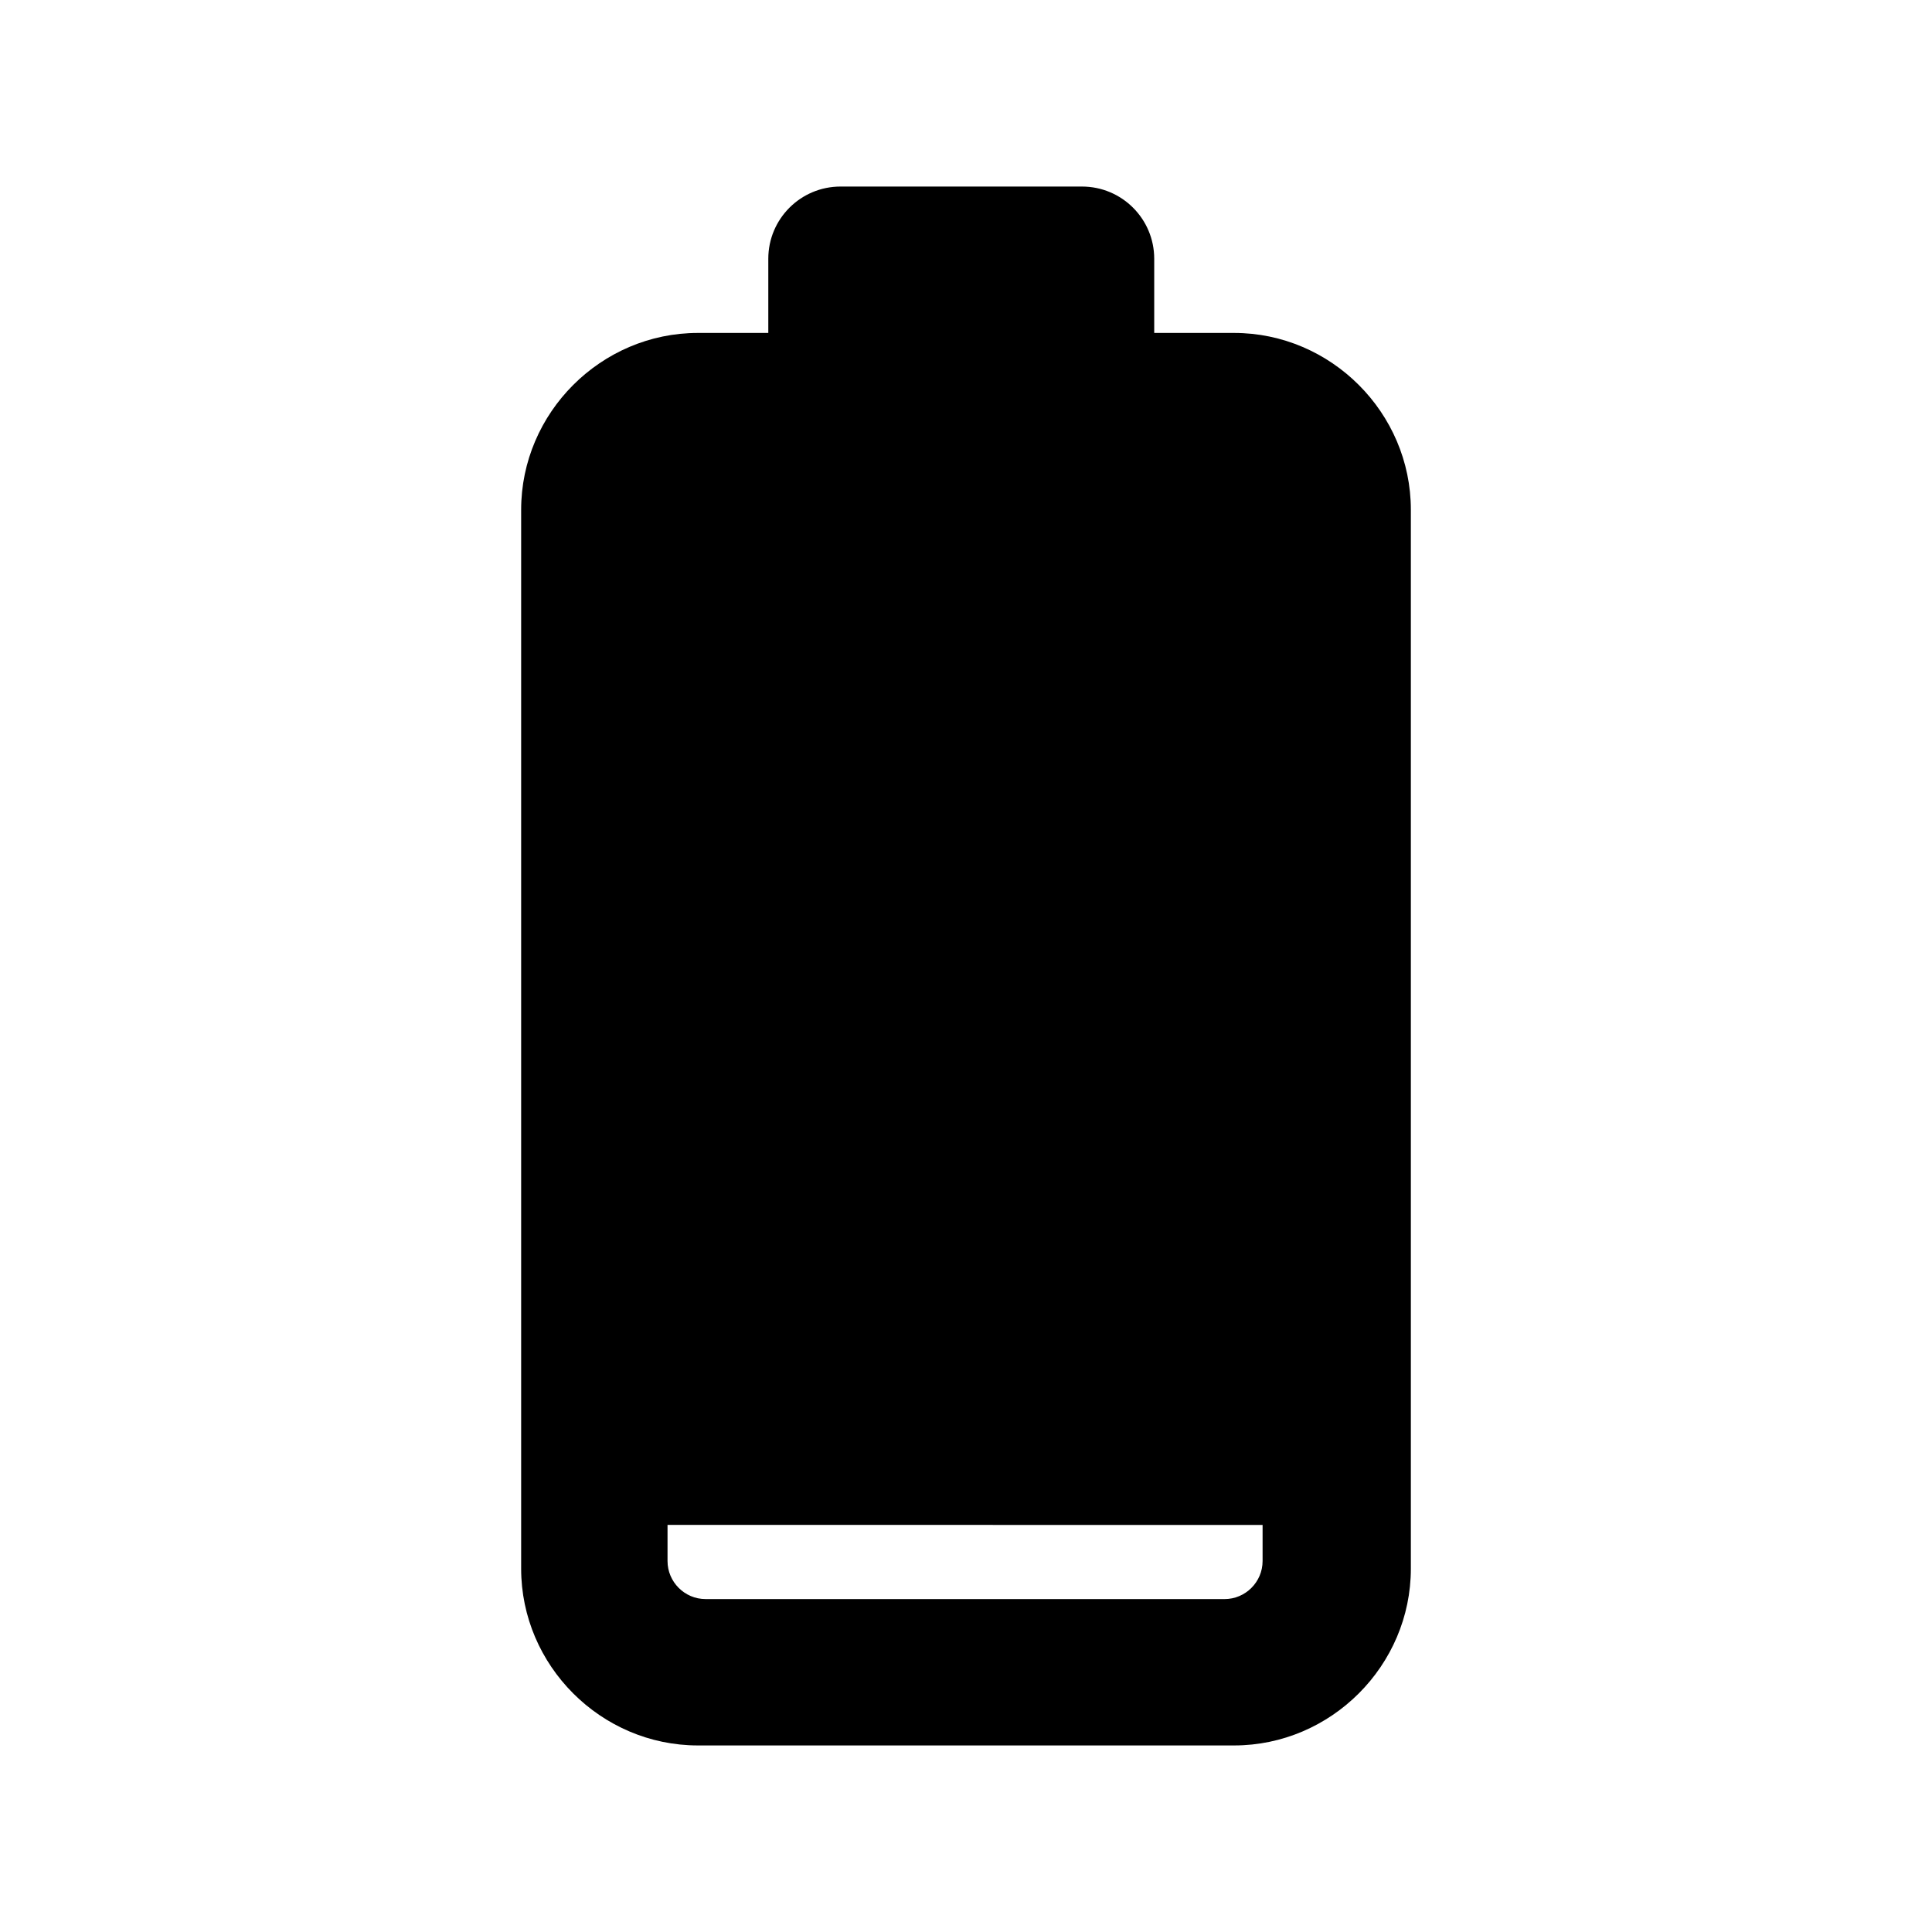 <?xml version="1.0" encoding="UTF-8"?>
<!-- Uploaded to: ICON Repo, www.iconrepo.com, Generator: ICON Repo Mixer Tools -->
<svg fill="#000000" width="800px" height="800px" version="1.1" viewBox="144 144 512 512" xmlns="http://www.w3.org/2000/svg">
 <path d="m471.04 232.23h-21.16v-19.648c0-10.578-8.566-19.145-19.145-19.145h-63.984c-10.578 0-19.145 8.566-19.145 19.145v19.648h-18.641c-25.695 0-46.855 21.16-46.855 46.855v280.62c0 25.695 21.16 46.855 46.855 46.855h142.07c25.695 0 46.855-21.16 46.855-46.855v-280.62c0-25.695-21.16-46.855-46.855-46.855zm7.559 315.89v9.574c0 5.543-4.535 10.078-10.078 10.078l-137.54-0.004c-5.543 0-10.078-4.535-10.078-10.078v-9.574z"/>
</svg>